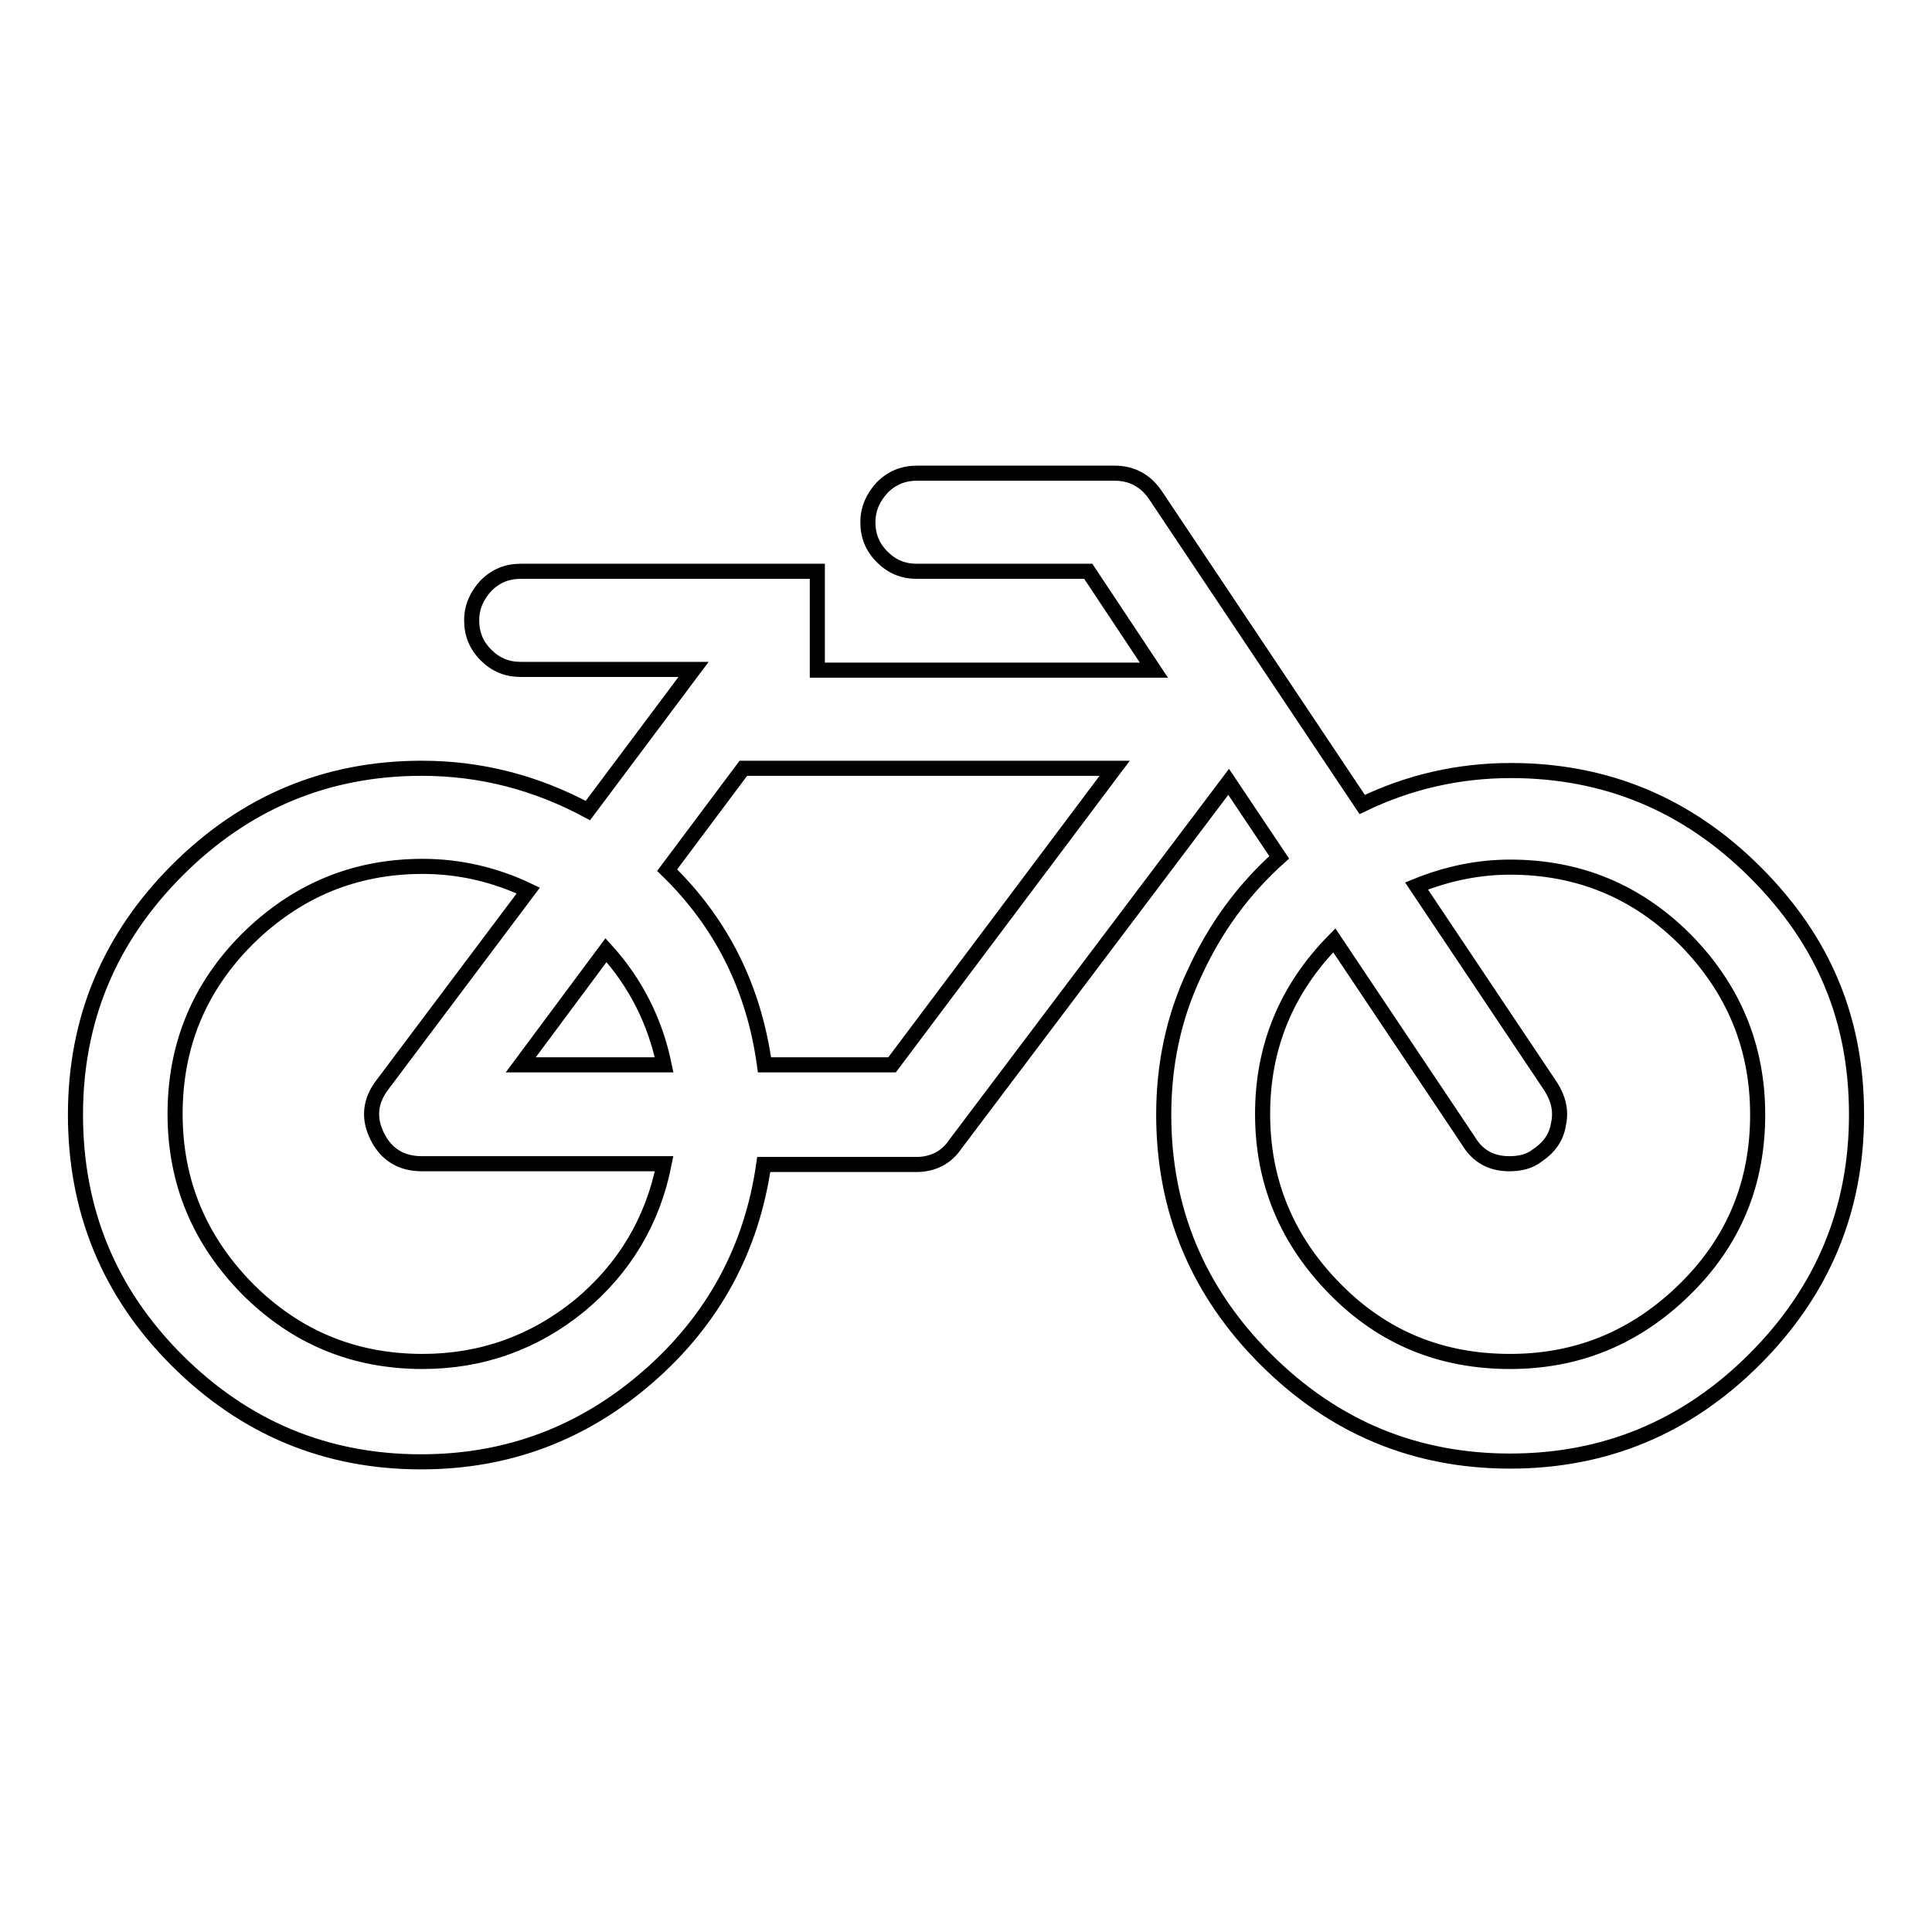 <?xml version="1.0" encoding="utf-8"?>
<!-- Svg Vector Icons : http://www.onlinewebfonts.com/icon -->
<!DOCTYPE svg PUBLIC "-//W3C//DTD SVG 1.1//EN" "http://www.w3.org/Graphics/SVG/1.1/DTD/svg11.dtd">
<svg version="1.1" xmlns="http://www.w3.org/2000/svg" xmlns:xlink="http://www.w3.org/1999/xlink" x="0px" y="0px" viewBox="0 0 256 256" enable-background="new 0 0 256 256" xml:space="preserve">
<g> <path stroke-width="2" fill-opacity="0" stroke="#000000"  d="M88,154.2H55.9c-2.7,0-4.7-1.2-5.9-3.6s-1-4.7,0.7-6.9l19.3-25.7c-4.4-2.1-9.1-3.2-14-3.2 c-9,0-16.7,3.2-23.2,9.6c-6.4,6.4-9.6,14.1-9.6,23.2c0,9,3.2,16.7,9.6,23.2c6.4,6.4,14.1,9.6,23.2,9.6c7.8,0,14.8-2.5,20.8-7.4 C82.7,168.1,86.5,161.8,88,154.2L88,154.2z M69,141.1H88c-1.2-5.8-3.8-10.9-7.7-15.2L69,141.1z M118.2,141.1l29.5-39.3H98.5 l-10.1,13.5c7.2,7,11.5,15.6,12.9,25.8H118.2z M232.9,147.7c0-9-3.2-16.7-9.6-23.2c-6.4-6.4-14.1-9.6-23.2-9.6 c-4.1,0-8.2,0.8-12.4,2.5l17.8,26.6c1,1.6,1.4,3.2,1,5c-0.3,1.8-1.3,3.1-2.8,4.1c-1,0.8-2.3,1.1-3.7,1.1c-2.4,0-4.2-1-5.4-3 l-17.8-26.6c-6.4,6.5-9.5,14.2-9.5,23c0,9,3.2,16.7,9.6,23.2s14.1,9.6,23.2,9.6c9,0,16.7-3.2,23.2-9.6S232.9,156.7,232.9,147.7 L232.9,147.7z M246,147.7c0,12.6-4.5,23.4-13.5,32.4s-19.8,13.5-32.4,13.5c-12.6,0-23.4-4.5-32.4-13.5c-9-9-13.5-19.8-13.5-32.4 c0-6.6,1.3-12.9,4.1-18.8c2.7-5.9,6.4-11,11.2-15.3l-6.7-10l-36.2,48c-1.2,1.8-3,2.7-5.2,2.7h-20.2c-1.6,11.2-6.7,20.6-15.3,28.1 c-8.6,7.5-18.6,11.3-30.1,11.3c-12.6,0-23.4-4.5-32.4-13.5S10,160.3,10,147.7s4.5-23.4,13.5-32.4c9-9,19.8-13.5,32.4-13.5 c7.8,0,15.1,1.9,22,5.6l14-18.7H69c-1.8,0-3.3-0.6-4.6-1.9c-1.3-1.3-1.9-2.8-1.9-4.6c0-1.8,0.7-3.3,1.9-4.6 c1.3-1.3,2.8-1.9,4.6-1.9h39.3v13.1h44.6l-8.7-13.1h-22.7c-1.8,0-3.3-0.6-4.6-1.9c-1.3-1.3-1.9-2.8-1.9-4.6c0-1.8,0.7-3.3,1.9-4.6 c1.3-1.3,2.8-1.9,4.6-1.9h26.2c2.3,0,4.1,1,5.4,2.9l27.4,41c6.2-3,12.8-4.5,19.7-4.5c12.6,0,23.4,4.5,32.4,13.5S246,135,246,147.7 L246,147.7z"/></g>
</svg>
